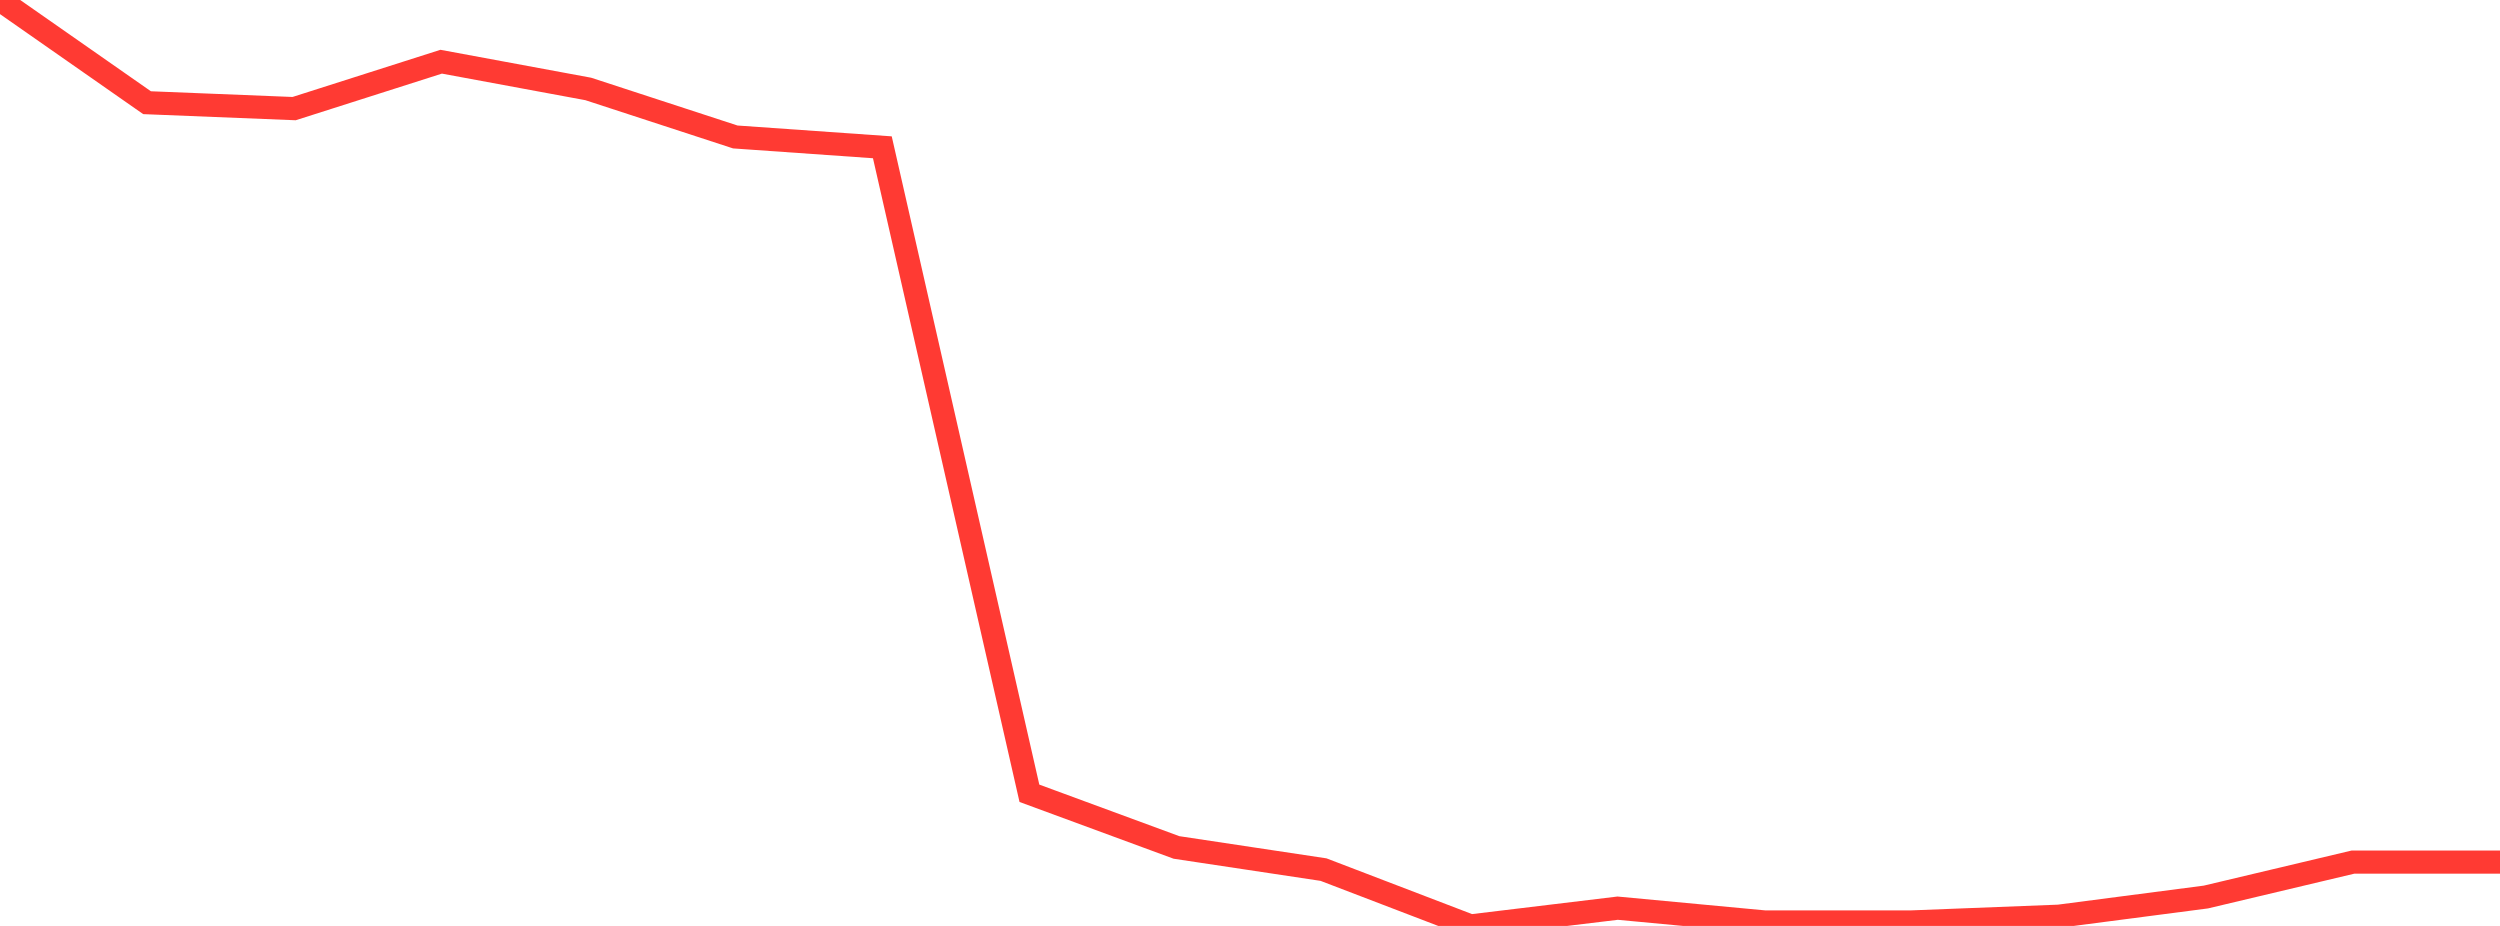 <?xml version="1.0" standalone="no"?>
<!DOCTYPE svg PUBLIC "-//W3C//DTD SVG 1.1//EN" "http://www.w3.org/Graphics/SVG/1.1/DTD/svg11.dtd">

<svg width="135" height="50" viewBox="0 0 135 50" preserveAspectRatio="none" 
  xmlns="http://www.w3.org/2000/svg"
  xmlns:xlink="http://www.w3.org/1999/xlink">


<polyline points="0.0, 0.0 7.941, 5.546 15.882, 5.865 23.824, 3.332 31.765, 4.803 39.706, 7.396 47.647, 7.954 55.588, 42.837 63.529, 45.762 71.471, 46.959 79.412, 50.0 87.353, 49.041 95.294, 49.786 103.235, 49.785 111.176, 49.475 119.118, 48.439 127.059, 46.554 135.0, 46.554" fill="none" stroke="#ff3a33" stroke-width="1.25"/>

</svg>